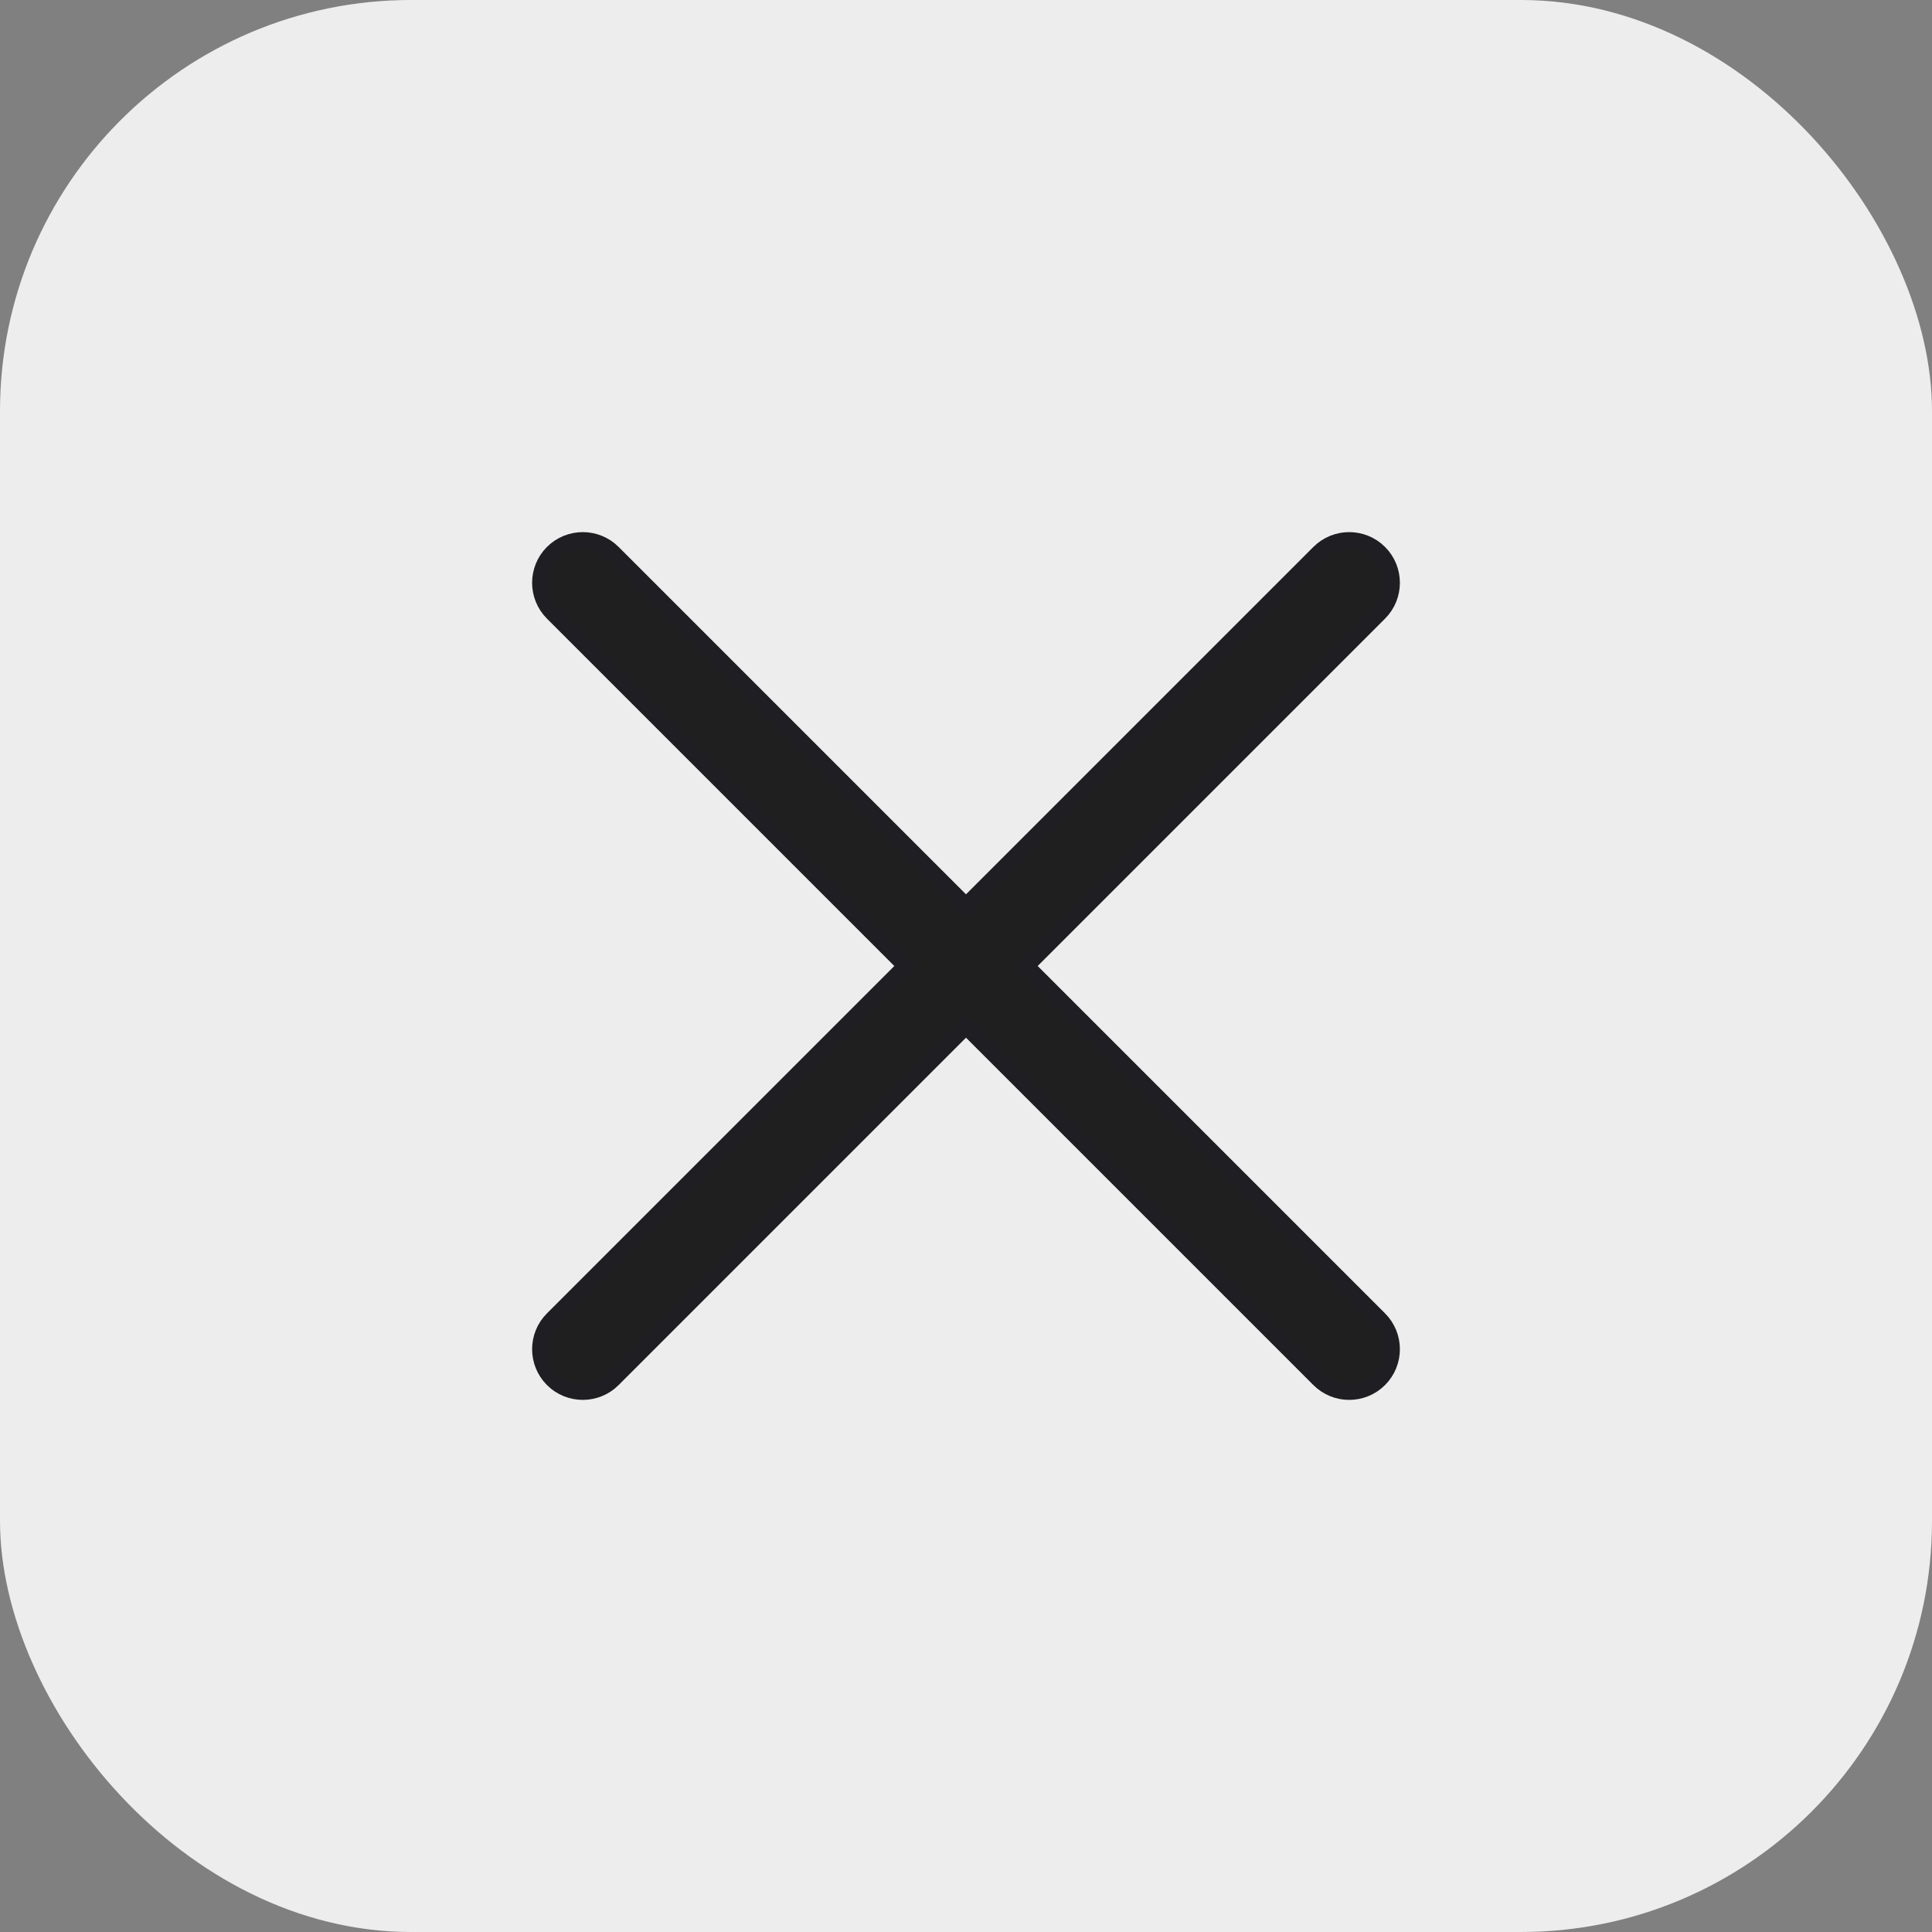 <?xml version="1.0" encoding="UTF-8"?> <svg xmlns="http://www.w3.org/2000/svg" width="47" height="47" viewBox="0 0 47 47" fill="none"><rect x="0" y="0" width="47" height="47" fill="#808080" stroke="none"/><rect width="47" height="47" rx="10" fill="#EDEDED"></rect><path d="M32.092 13.447C32.495 13.044 33.149 13.044 33.553 13.447C33.956 13.851 33.956 14.505 33.553 14.908L24.961 23.5L33.553 32.092C33.956 32.495 33.956 33.149 33.553 33.553C33.149 33.956 32.495 33.956 32.092 33.553L23.5 24.961L14.908 33.553C14.505 33.956 13.851 33.956 13.447 33.553C13.044 33.149 13.044 32.495 13.447 32.092L22.039 23.5L13.447 14.908C13.044 14.505 13.044 13.851 13.447 13.447C13.851 13.044 14.505 13.044 14.908 13.447L23.5 22.039L32.092 13.447Z" fill="#1F1F1F" stroke="#1F1E22" stroke-width="0.4"></path></svg> 